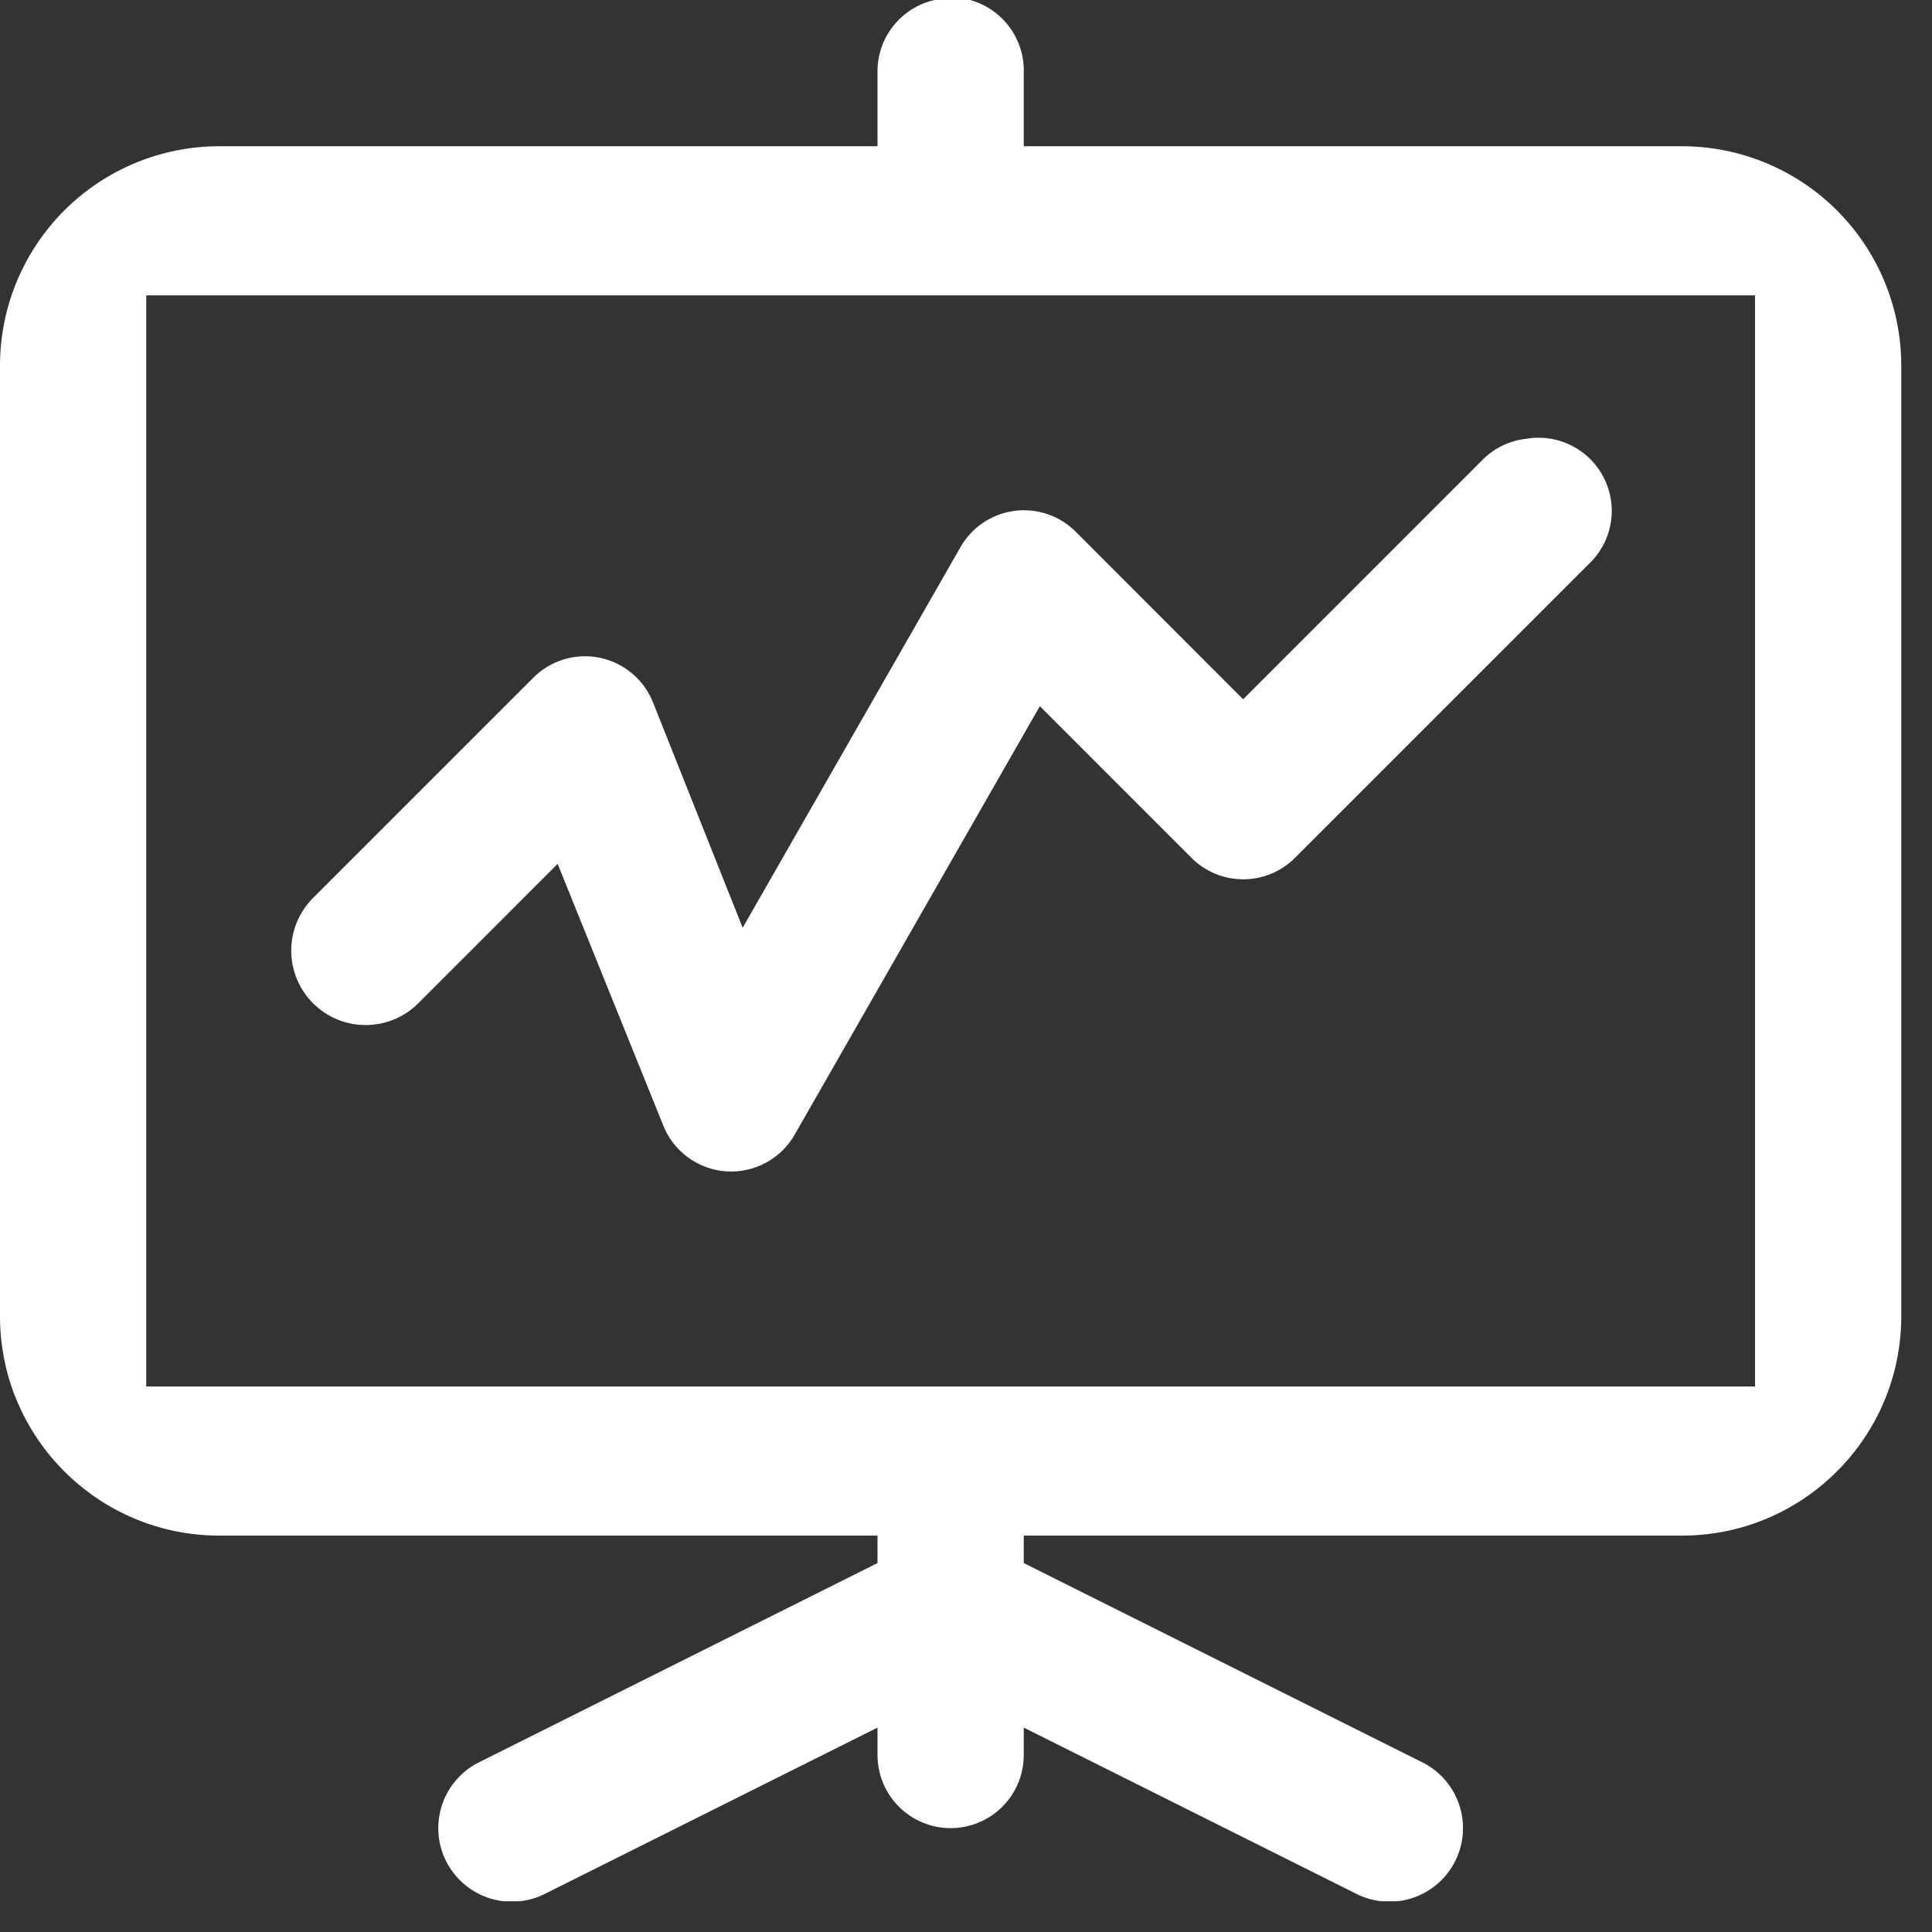 <svg width="55" height="55" viewBox="0 0 55 55" fill="none" xmlns="http://www.w3.org/2000/svg">
<rect x="0" y="0" width="55" height="55" fill="#333333" stroke="none"/>
<g clip-path="url(#clip0_0_18109)">
<path d="M26.867 -0.065C26.779 -0.049 26.692 -0.027 26.607 -0C26.137 0.105 25.718 0.37 25.421 0.75C25.125 1.129 24.969 1.6 24.981 2.081V4.163H6.245C4.589 4.163 3 4.821 1.829 5.992C0.658 7.164 0 8.752 0 10.408L0 37.471C0 40.918 2.798 43.716 6.245 43.716H24.981V44.497L13.66 50.157C13.16 50.398 12.776 50.829 12.594 51.353C12.411 51.878 12.444 52.454 12.685 52.954C12.927 53.454 13.357 53.838 13.882 54.021C14.406 54.204 14.982 54.171 15.482 53.929L24.981 49.181V49.961C24.981 50.513 25.2 51.043 25.59 51.433C25.981 51.824 26.51 52.043 27.062 52.043C27.615 52.043 28.144 51.824 28.535 51.433C28.925 51.043 29.144 50.513 29.144 49.961V49.181L38.643 53.929C39.144 54.171 39.719 54.204 40.244 54.021C40.768 53.838 41.199 53.454 41.44 52.954C41.682 52.454 41.715 51.878 41.532 51.353C41.349 50.829 40.965 50.398 40.465 50.157L29.144 44.497V43.716H47.88C51.327 43.716 54.125 40.918 54.125 37.471V10.408C54.125 8.752 53.467 7.164 52.296 5.992C51.125 4.821 49.536 4.163 47.88 4.163H29.144V2.081C29.155 1.785 29.102 1.49 28.989 1.217C28.877 0.943 28.707 0.696 28.492 0.493C28.276 0.289 28.02 0.135 27.739 0.038C27.459 -0.058 27.162 -0.093 26.867 -0.065ZM4.163 8.408H49.962V39.471H4.163V8.408ZM43.456 12.49C42.99 12.54 42.554 12.746 42.22 13.075L35.389 19.907L30.641 15.155C30.414 14.921 30.135 14.745 29.826 14.639C29.518 14.533 29.19 14.501 28.867 14.545C28.544 14.59 28.236 14.709 27.968 14.894C27.7 15.079 27.479 15.325 27.323 15.611L21.142 26.411L18.605 20.034C18.481 19.705 18.277 19.412 18.01 19.184C17.743 18.955 17.422 18.797 17.078 18.726C16.734 18.654 16.377 18.671 16.041 18.775C15.706 18.878 15.401 19.065 15.157 19.318L8.912 25.563C8.715 25.76 8.559 25.994 8.452 26.251C8.346 26.508 8.291 26.783 8.291 27.061C8.291 27.34 8.345 27.615 8.452 27.872C8.558 28.13 8.714 28.363 8.911 28.56C9.108 28.757 9.341 28.913 9.598 29.02C9.855 29.126 10.131 29.181 10.409 29.181C10.687 29.181 10.963 29.127 11.22 29.02C11.477 28.914 11.711 28.758 11.908 28.561L15.875 24.593L18.869 32.008C19.01 32.38 19.255 32.704 19.575 32.941C19.894 33.178 20.275 33.319 20.672 33.346C21.069 33.373 21.465 33.286 21.814 33.095C22.163 32.904 22.45 32.618 22.641 32.269L29.602 20.103L33.895 24.398C34.089 24.598 34.322 24.758 34.579 24.867C34.836 24.976 35.112 25.032 35.392 25.032C35.671 25.032 35.947 24.976 36.205 24.867C36.462 24.758 36.694 24.598 36.888 24.398L45.215 16.071C45.544 15.766 45.766 15.364 45.848 14.923C45.93 14.483 45.867 14.027 45.669 13.625C45.472 13.223 45.15 12.895 44.751 12.691C44.352 12.486 43.898 12.416 43.456 12.49Z" fill="white"/>
</g>
<defs>
<clipPath id="clip0_0_18109">
<rect width="54.125" height="54.125" fill="white"/>
</clipPath>
</defs>
</svg>
